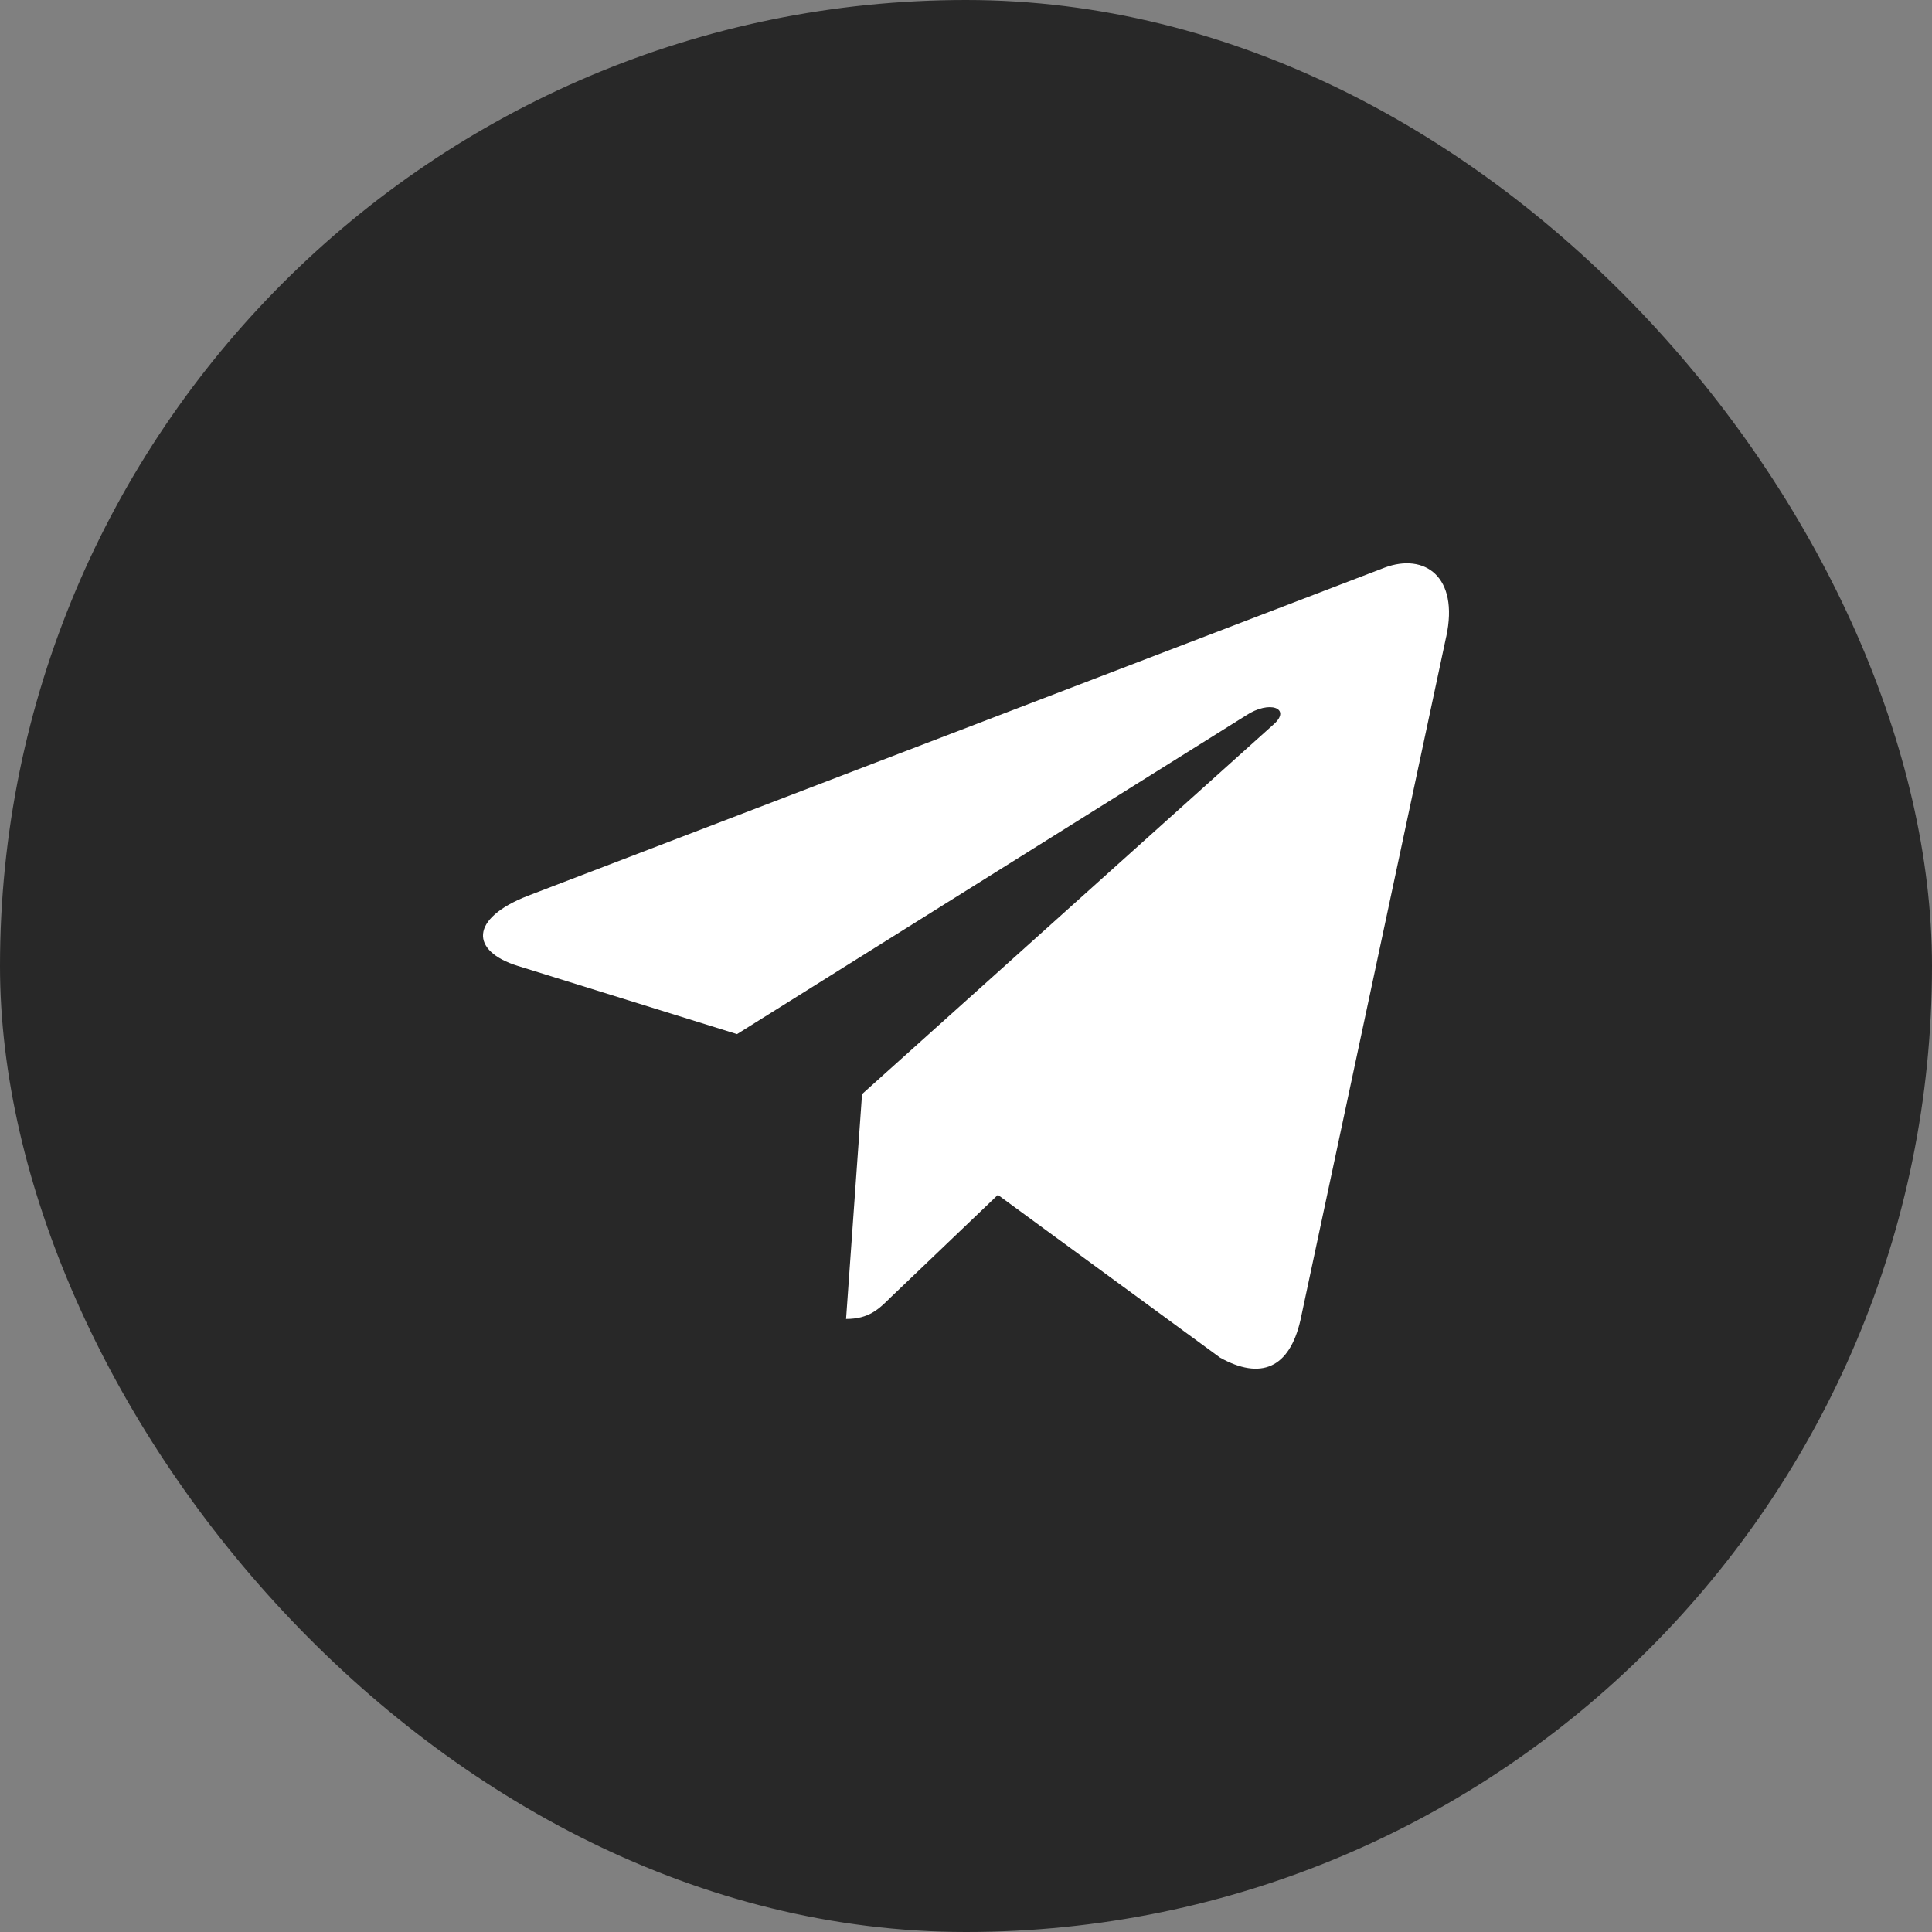 <svg width="36" height="36" viewBox="0 0 36 36" fill="none" xmlns="http://www.w3.org/2000/svg">
<rect x="0" y="0" width="36" height="36" fill="#808080" stroke="none"/>
<rect width="36" height="36" rx="18" fill="#282828"/>
<path d="M16.063 20.387L15.765 24.577C16.191 24.577 16.376 24.394 16.597 24.174L18.594 22.265L22.733 25.297C23.492 25.72 24.027 25.497 24.232 24.598L26.948 11.863L26.949 11.862C27.19 10.74 26.543 10.301 25.803 10.576L9.836 16.692C8.746 17.116 8.762 17.724 9.65 17.999L13.733 19.269L23.215 13.333C23.662 13.037 24.067 13.201 23.733 13.497L16.063 20.387Z" fill="white"/>
</svg>
